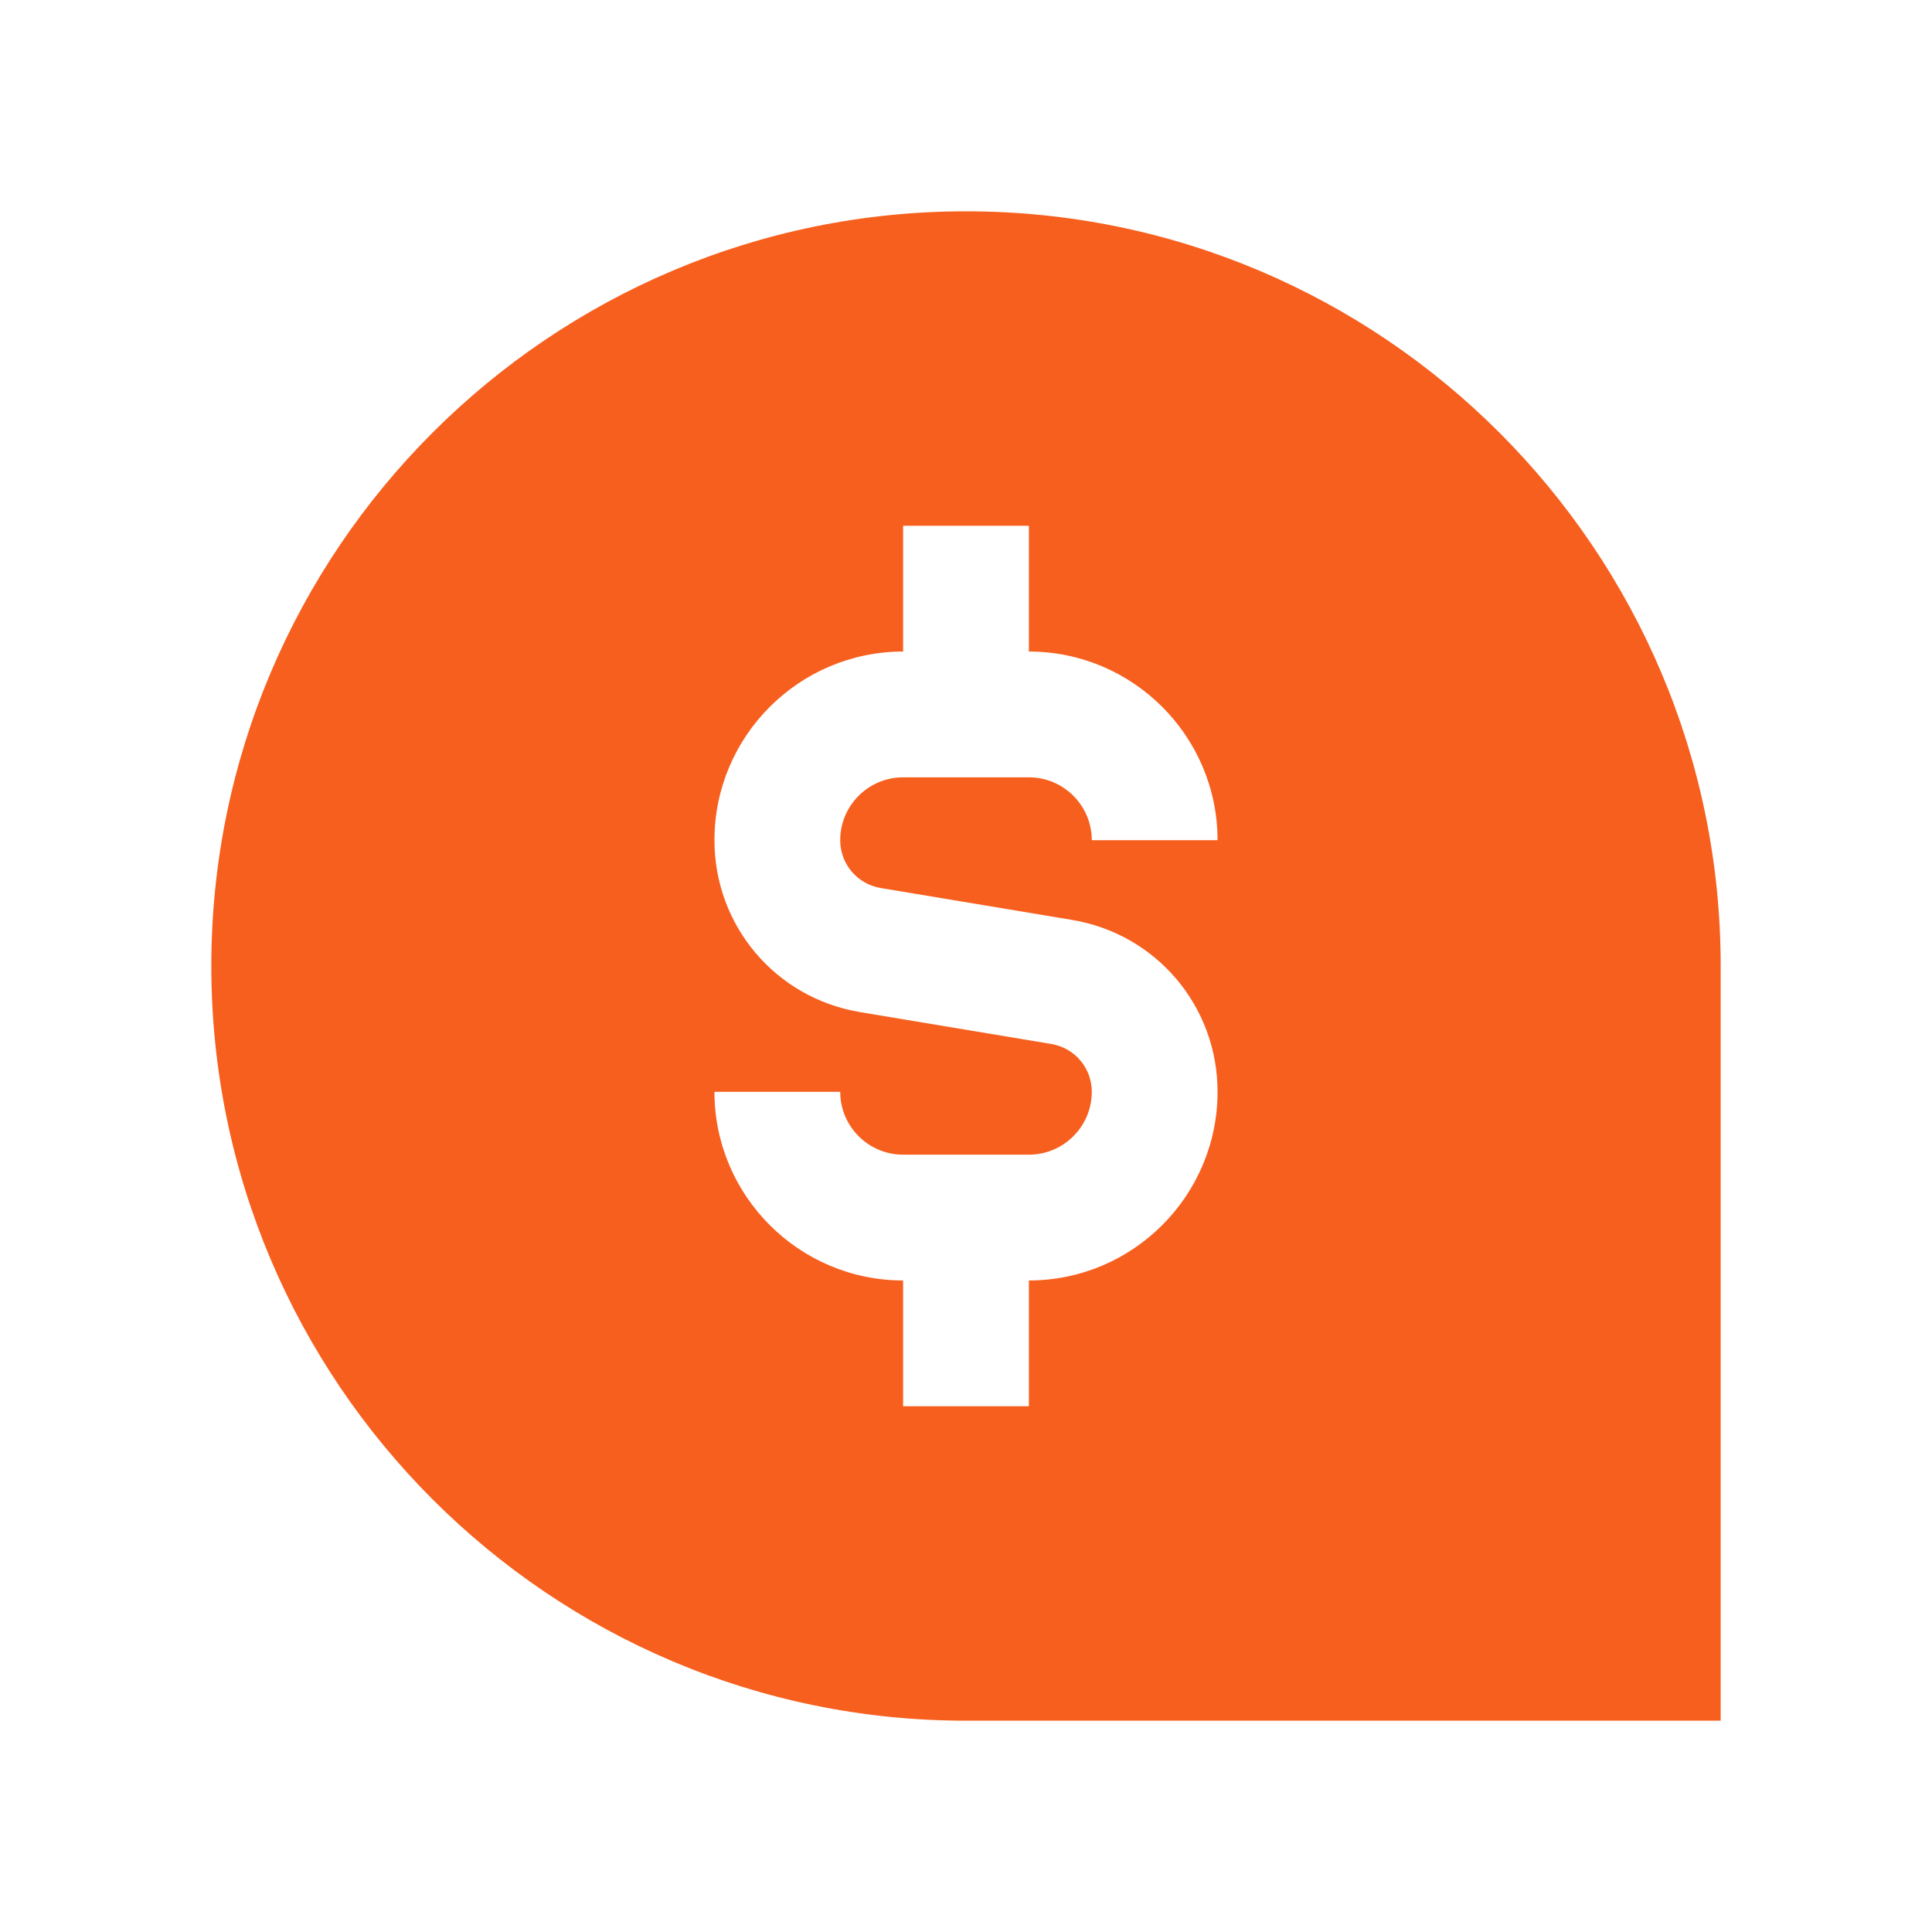 <svg width="64" height="64" viewBox="0 0 64 64" fill="none" xmlns="http://www.w3.org/2000/svg">
<path d="M32 7C18.215 7 7 18.215 7 32C7 45.785 18.215 57 32 57H57V32C57 18.215 45.785 7 32 7ZM29.175 29.417L35.51 30.473C38.306 30.938 40.333 33.333 40.333 36.167C40.333 39.612 37.529 42.417 34.083 42.417V46.583H29.917V42.417C26.471 42.417 23.667 39.612 23.667 36.167H27.833C27.833 37.315 28.767 38.25 29.917 38.25H34.083C35.233 38.25 36.167 37.315 36.167 36.167C36.167 35.379 35.602 34.712 34.825 34.583L28.49 33.527C25.694 33.062 23.667 30.667 23.667 27.833C23.667 24.387 26.471 21.583 29.917 21.583V17.417H34.083V21.583C37.529 21.583 40.333 24.387 40.333 27.833H36.167C36.167 26.685 35.233 25.75 34.083 25.75H29.917C28.767 25.75 27.833 26.685 27.833 27.833C27.833 28.621 28.398 29.288 29.175 29.417Z" fill="#F75F1E"/>
</svg>
